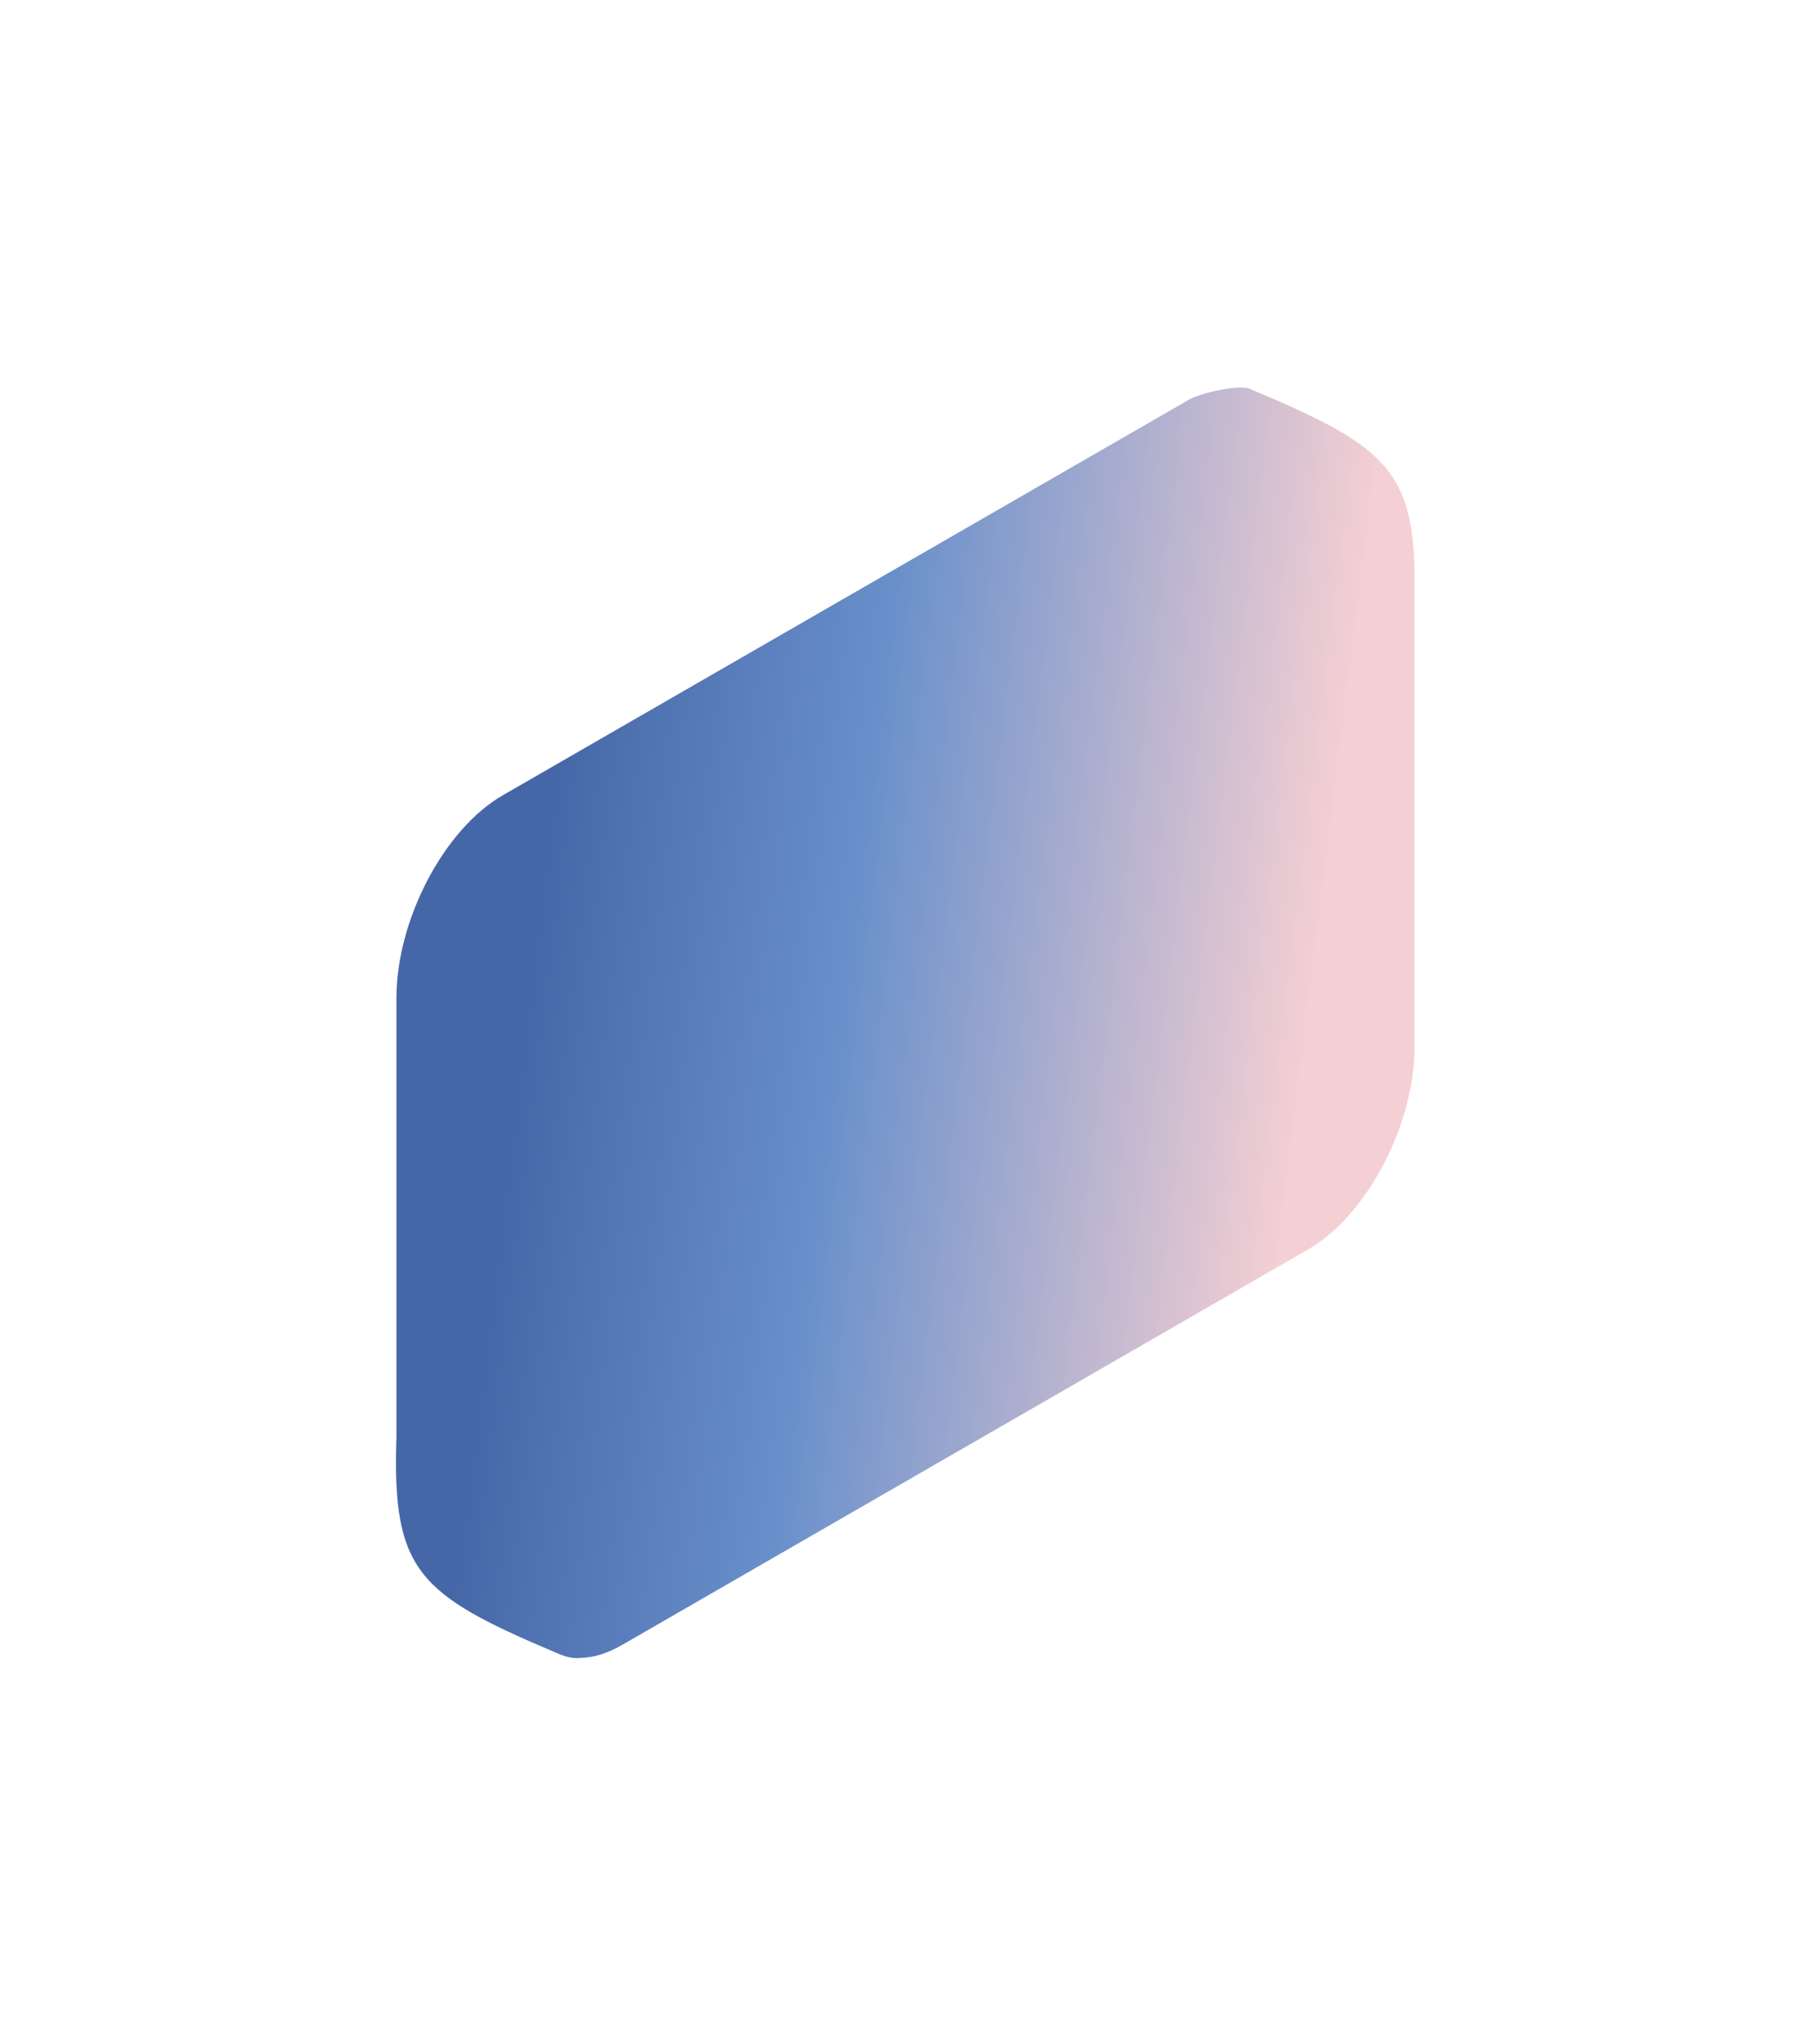 <?xml version="1.0" encoding="utf-8"?>
<svg xmlns="http://www.w3.org/2000/svg" fill="none" height="100%" overflow="visible" preserveAspectRatio="none" style="display: block;" viewBox="0 0 47 53" width="100%">
<g filter="url(#filter0_d_0_148)" id="Vector">
<path d="M39.403 17.317C39.461 14.111 38.675 13.529 35.123 12.029C34.862 11.92 33.86 12.141 33.566 12.311L15.766 22.575C14.246 23.451 13.012 25.805 13.012 27.83V39.227C13.012 39.227 13.012 39.233 13.012 39.236C12.896 42.691 13.591 43.297 17.123 44.794C17.174 44.818 17.226 44.84 17.277 44.861C17.277 44.861 17.28 44.861 17.283 44.861C17.286 44.861 17.293 44.861 17.296 44.864C17.305 44.864 17.311 44.87 17.32 44.873C17.481 44.933 17.632 44.955 17.775 44.94C18.105 44.936 18.47 44.83 18.852 44.609L36.652 34.345C38.172 33.469 39.406 31.115 39.406 29.09V17.472C39.406 17.417 39.406 17.366 39.406 17.314L39.403 17.317Z" fill="url(#paint0_linear_0_148)"/>
</g>
<defs>
<filter color-interpolation-filters="sRGB" filterUnits="userSpaceOnUse" height="52.477" id="filter0_d_0_148" width="45.939" x="0.499" y="0.28">
<feFlood flood-opacity="0" result="BackgroundImageFix"/>
<feColorMatrix in="SourceAlpha" result="hardAlpha" type="matrix" values="0 0 0 0 0 0 0 0 0 0 0 0 0 0 0 0 0 0 127 0"/>
<feOffset dx="-2.735" dy="-1.953"/>
<feGaussianBlur stdDeviation="4.883"/>
<feComposite in2="hardAlpha" operator="out"/>
<feColorMatrix type="matrix" values="0 0 0 0 0.095 0 0 0 0 0.218 0 0 0 0 0.656 0 0 0 0.35 0"/>
<feBlend in2="BackgroundImageFix" mode="normal" result="effect1_dropShadow_0_148"/>
<feBlend in="SourceGraphic" in2="effect1_dropShadow_0_148" mode="normal" result="shape"/>
</filter>
<linearGradient gradientUnits="userSpaceOnUse" id="paint0_linear_0_148" x1="15.051" x2="35.484" y1="38.005" y2="40.542">
<stop stop-color="#4667A7"/>
<stop offset="0.399" stop-color="#6990CB"/>
<stop offset="0.984" stop-color="#F4CFD3"/>
</linearGradient>
</defs>
</svg>